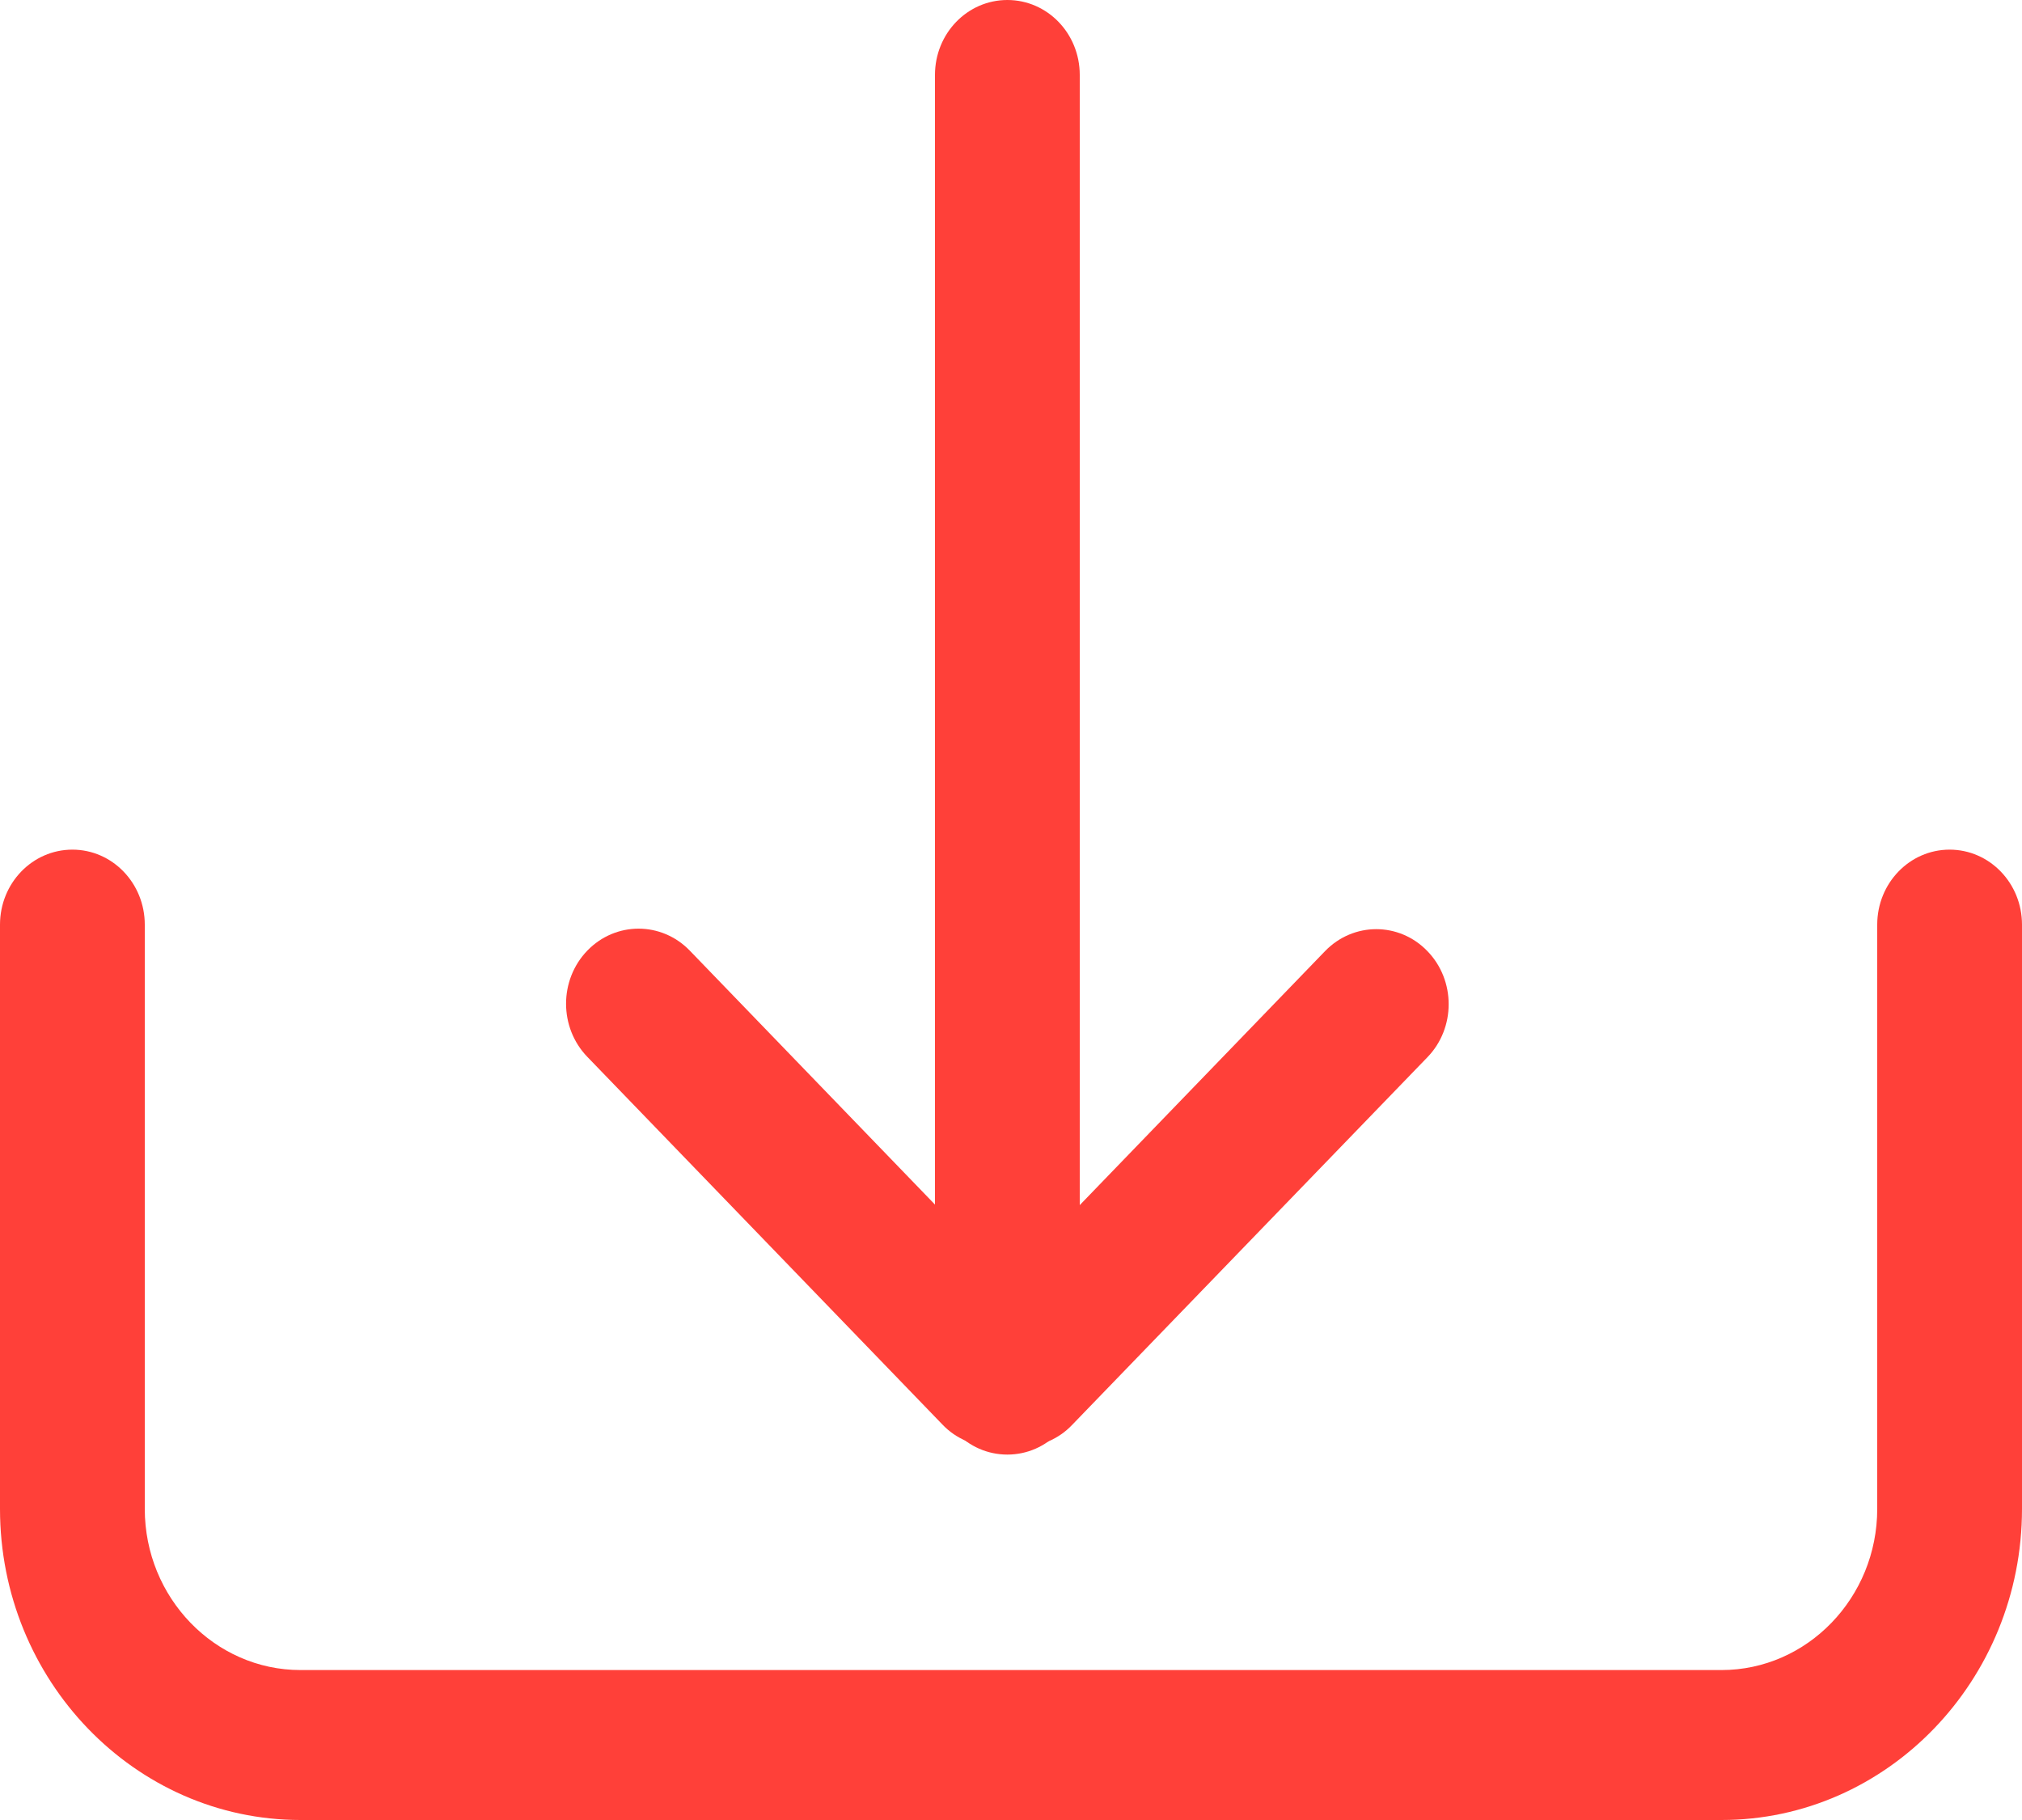 <?xml version="1.0" encoding="UTF-8"?>
<svg width="20px" height="18px" viewBox="0 0 20 18" version="1.1" xmlns="http://www.w3.org/2000/svg" xmlns:xlink="http://www.w3.org/1999/xlink">
    <title>编组 35@2x</title>
    <g id="北京幼升小网" stroke="none" stroke-width="1" fill="none" fill-rule="evenodd">
        <g transform="translate(-1464, -1544)" fill="#FF4039" fill-rule="nonzero" id="Content">
            <g transform="translate(1164, 1392)">
                <g id="编组-20" transform="translate(24, 101)">
                    <g id="编组" transform="translate(276, 51)">
                        <path d="M17.028,18 L2.972,18 C1.334,18 0,16.619 0,14.923 L0,9.145 C0,8.735 0.32,8.403 0.716,8.403 C1.112,8.403 1.432,8.735 1.432,9.145 L1.432,14.923 C1.432,15.801 2.124,16.517 2.972,16.517 L17.028,16.517 C17.876,16.517 18.568,15.801 18.568,14.923 L18.568,9.145 C18.568,8.735 18.888,8.403 19.284,8.403 C19.68,8.403 20,8.735 20,9.145 L20,14.923 C20,16.619 18.666,18 17.028,18 Z" id="路径"></path>
                        <path d="M9.964,14.386 C9.568,14.386 9.248,14.054 9.248,13.644 L9.248,0.741 C9.248,0.331 9.568,0 9.964,0 C10.36,0 10.68,0.331 10.68,0.741 L10.68,13.644 C10.68,14.054 10.36,14.386 9.964,14.386 Z" id="路径"></path>
                        <path d="M10.101,14.309 C9.917,14.309 9.734,14.237 9.595,14.091 C9.315,13.802 9.315,13.331 9.595,13.042 L13.106,9.407 C13.386,9.117 13.84,9.117 14.119,9.407 C14.399,9.696 14.399,10.167 14.119,10.456 L10.606,14.091 C10.468,14.237 10.284,14.309 10.101,14.309 Z" id="路径"></path>
                        <path d="M9.825,14.305 C9.642,14.305 9.458,14.233 9.32,14.087 L5.809,10.452 C5.529,10.162 5.529,9.692 5.809,9.402 C6.089,9.112 6.543,9.112 6.823,9.402 L10.333,13.037 C10.613,13.327 10.613,13.797 10.333,14.087 C10.192,14.233 10.009,14.305 9.825,14.305 L9.825,14.305 Z" id="路径"></path>
                    </g>
                </g>
            </g>
        </g>
    </g>
</svg>